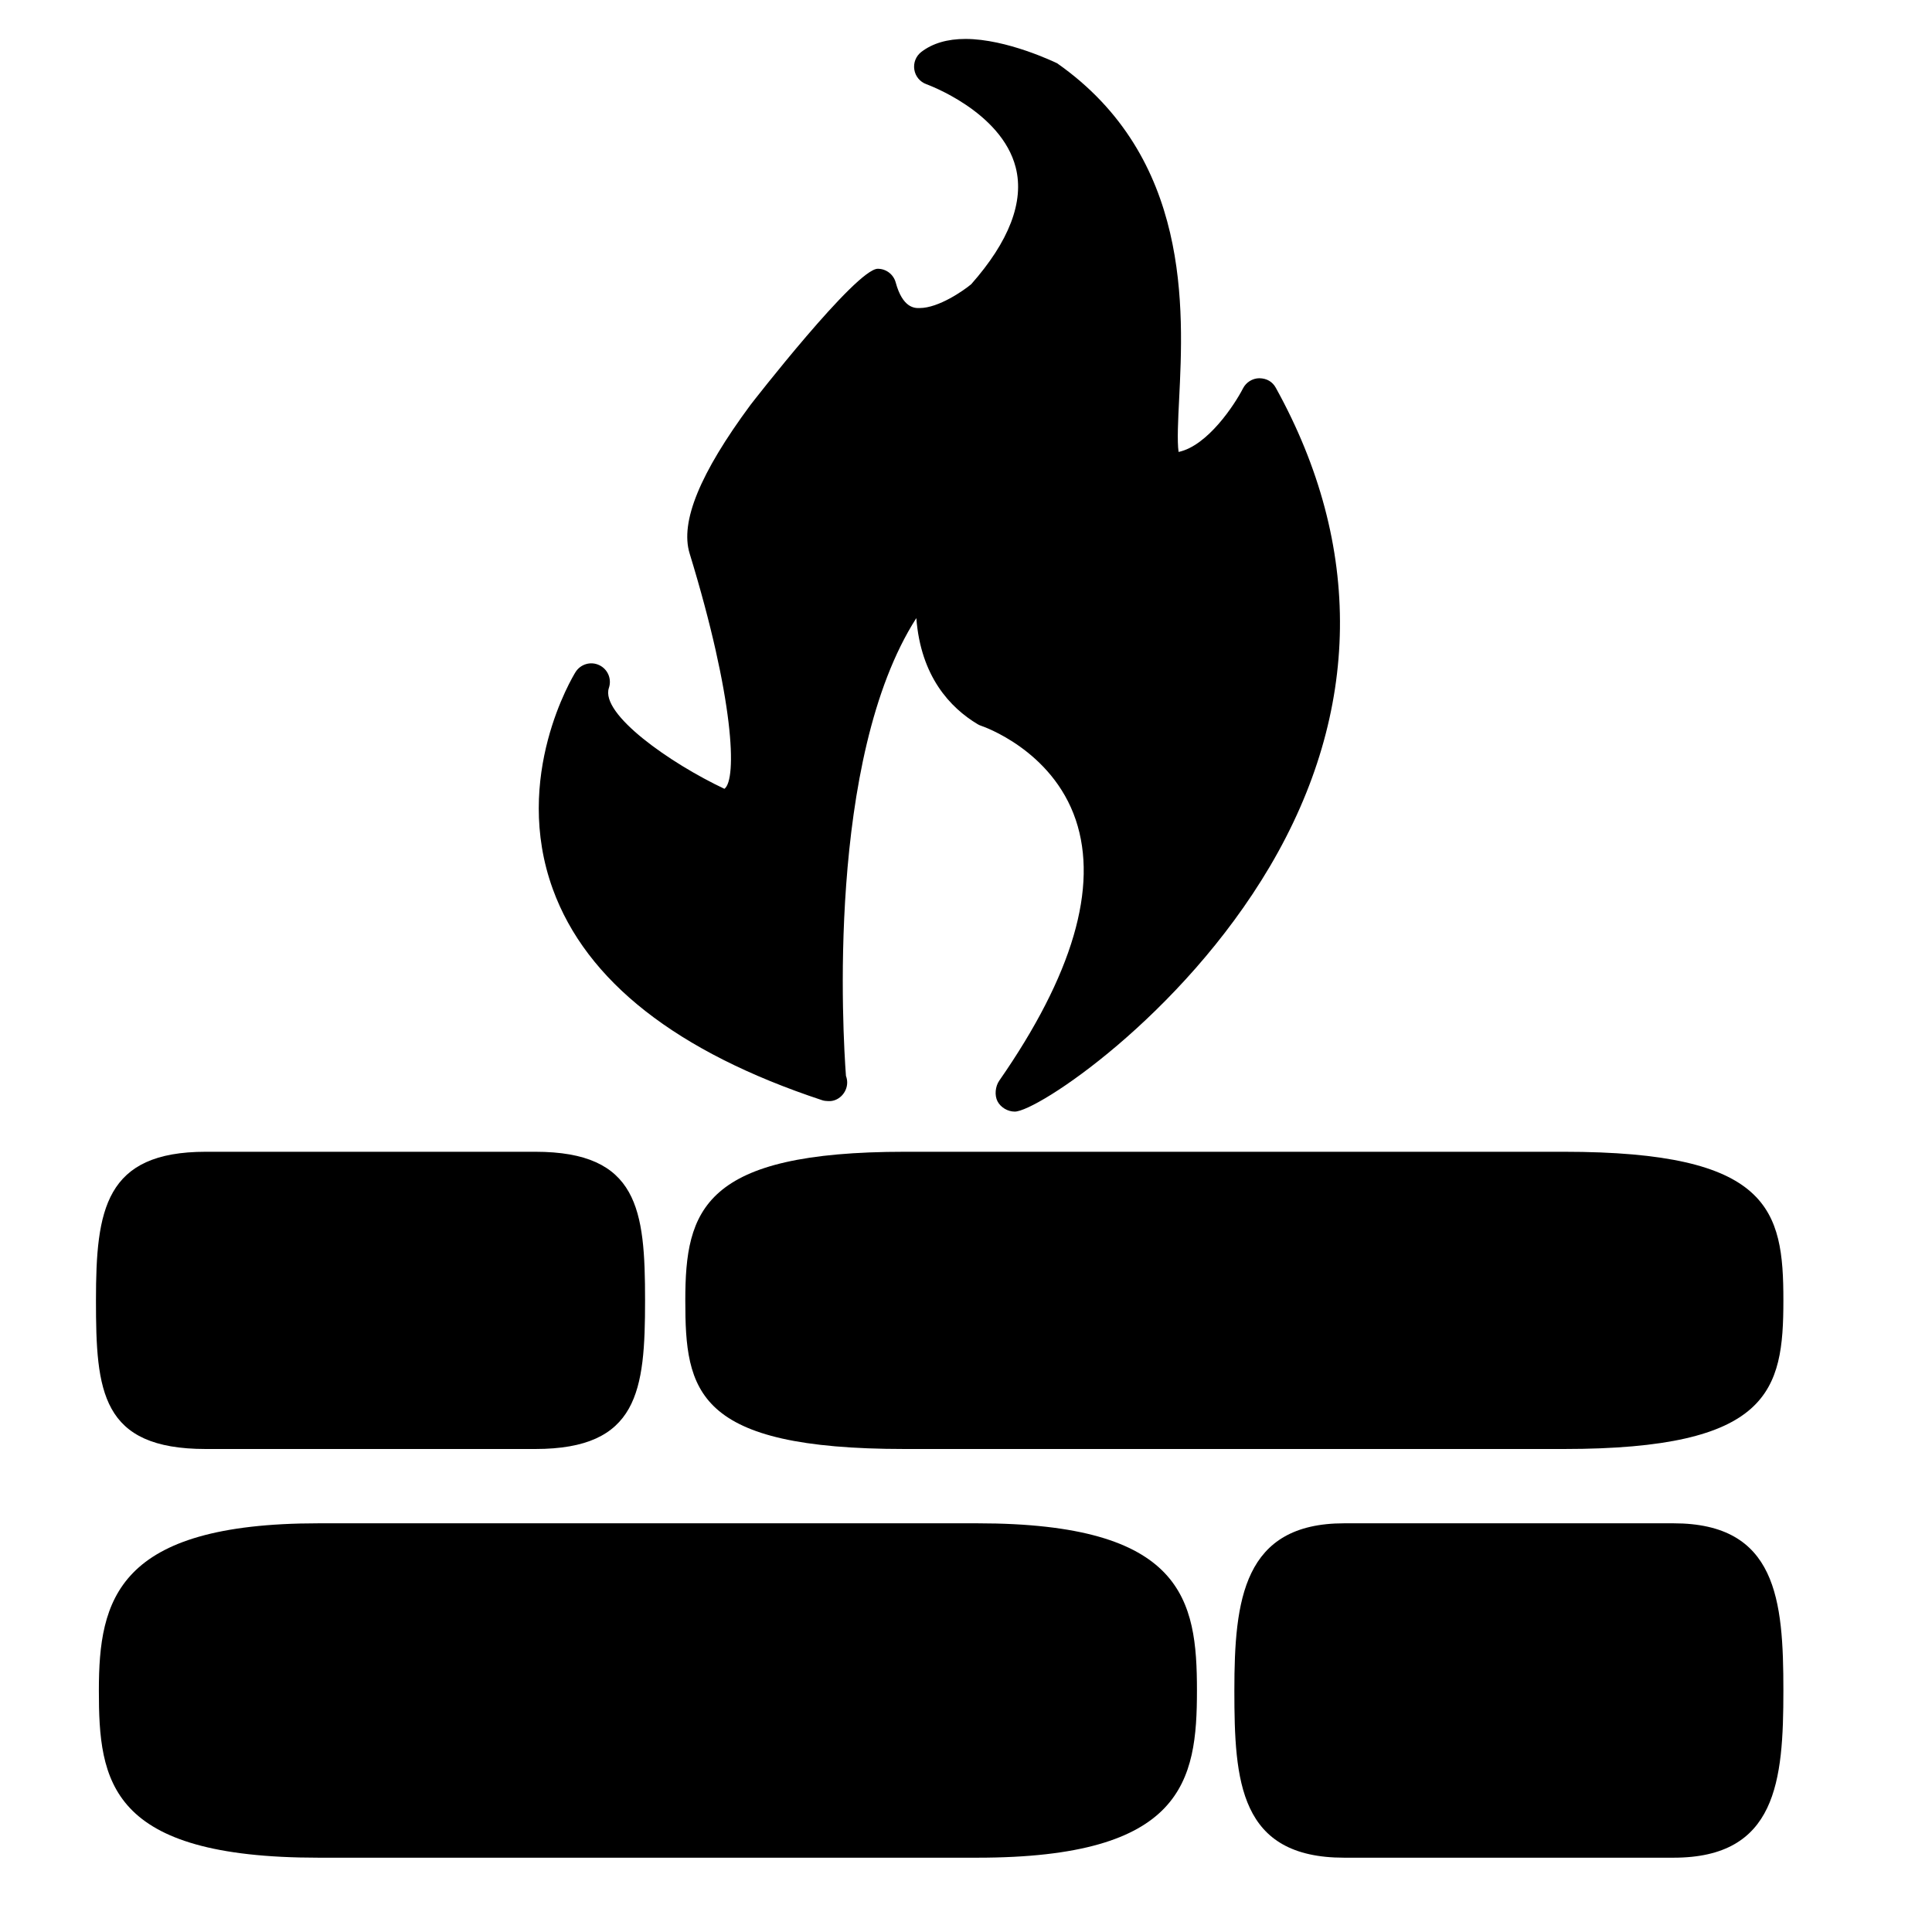 <?xml version="1.0" encoding="utf-8"?>
<!-- Generator: Adobe Illustrator 16.0.4, SVG Export Plug-In . SVG Version: 6.00 Build 0)  -->
<!DOCTYPE svg PUBLIC "-//W3C//DTD SVG 1.1//EN" "http://www.w3.org/Graphics/SVG/1.1/DTD/svg11.dtd">
<svg version="1.1" id="Capa_1" xmlns="http://www.w3.org/2000/svg" xmlns:xlink="http://www.w3.org/1999/xlink" x="0px" y="0px"
	 width="52px" height="52px" viewBox="0 0 52 52" enable-background="new 0 0 52 52" xml:space="preserve">
<path d="M24.356,31h17.733C47.645,31,48,32.557,48,35c0,2.436-0.355,4-5.911,4H24.356c-5.646,0-5.911-1.557-5.911-4
	S18.928,31,24.356,31z M45.044,41h-8.867c-2.714,0-2.954,2.057-2.954,4.5s0.131,4.5,2.954,4.5h8.867C47.822,50,48,47.936,48,45.5
	C48,43.057,47.822,41,45.044,41z M5.539,39h8.867c2.777,0,2.956-1.564,2.956-4c0-2.443-0.179-4-2.956-4H5.539
	c-2.714,0-2.956,1.557-2.956,4S2.716,39,5.539,39z M26.306,41H8.572c-5.428,0-5.911,2.057-5.911,4.5S2.926,50,8.572,50h17.733
	c5.554,0,5.911-2.064,5.911-4.5C32.216,43.057,31.859,41,26.306,41z M22.125,29.611c0.055,0.019,0.114,0.024,0.167,0.025
	c0.271,0.018,0.51-0.221,0.51-0.5c0-0.062-0.012-0.123-0.033-0.178c-0.081-1.087-0.534-8.529,1.894-12.322
	c0.12,1.577,0.916,2.414,1.647,2.854c0.032,0.02,0.067,0.035,0.103,0.047c0.019,0.006,1.901,0.637,2.541,2.529
	c0.61,1.813-0.082,4.176-2.06,7.022c-0.105,0.152-0.131,0.392-0.045,0.556s0.276,0.275,0.463,0.275c0.596,0,4.481-2.556,6.867-6.599
	c2.459-4.17,2.516-8.624,0.16-12.882c-0.089-0.161-0.236-0.254-0.445-0.258c-0.185,0.003-0.353,0.108-0.438,0.272
	c-0.225,0.439-0.951,1.545-1.734,1.712c-0.043-0.284-0.012-0.898,0.014-1.407c0.121-2.44,0.324-6.524-3.283-9.054
	c-0.055-0.026-1.354-0.655-2.468-0.655c-0.486,0-0.885,0.117-1.188,0.35c-0.145,0.112-0.217,0.294-0.188,0.475
	c0.028,0.182,0.154,0.332,0.326,0.394c0.02,0.007,2.017,0.729,2.403,2.239c0.237,0.924-0.184,1.998-1.197,3.143
	c-0.197,0.166-0.876,0.642-1.389,0.642c-0.135,0.005-0.456,0-0.644-0.688c-0.059-0.218-0.257-0.369-0.482-0.369
	c-0.584,0-3.4,3.629-3.428,3.666c-1.361,1.841-1.896,3.147-1.637,3.995c1.2,3.917,1.28,6.087,0.937,6.336
	c-1.457-0.686-3.347-2.011-3.109-2.717c0.081-0.241-0.031-0.504-0.261-0.612c-0.229-0.109-0.504-0.027-0.638,0.188
	c-0.07,0.113-1.71,2.812-0.611,5.84C15.779,26.408,18.217,28.318,22.125,29.611z"/>
</svg>
